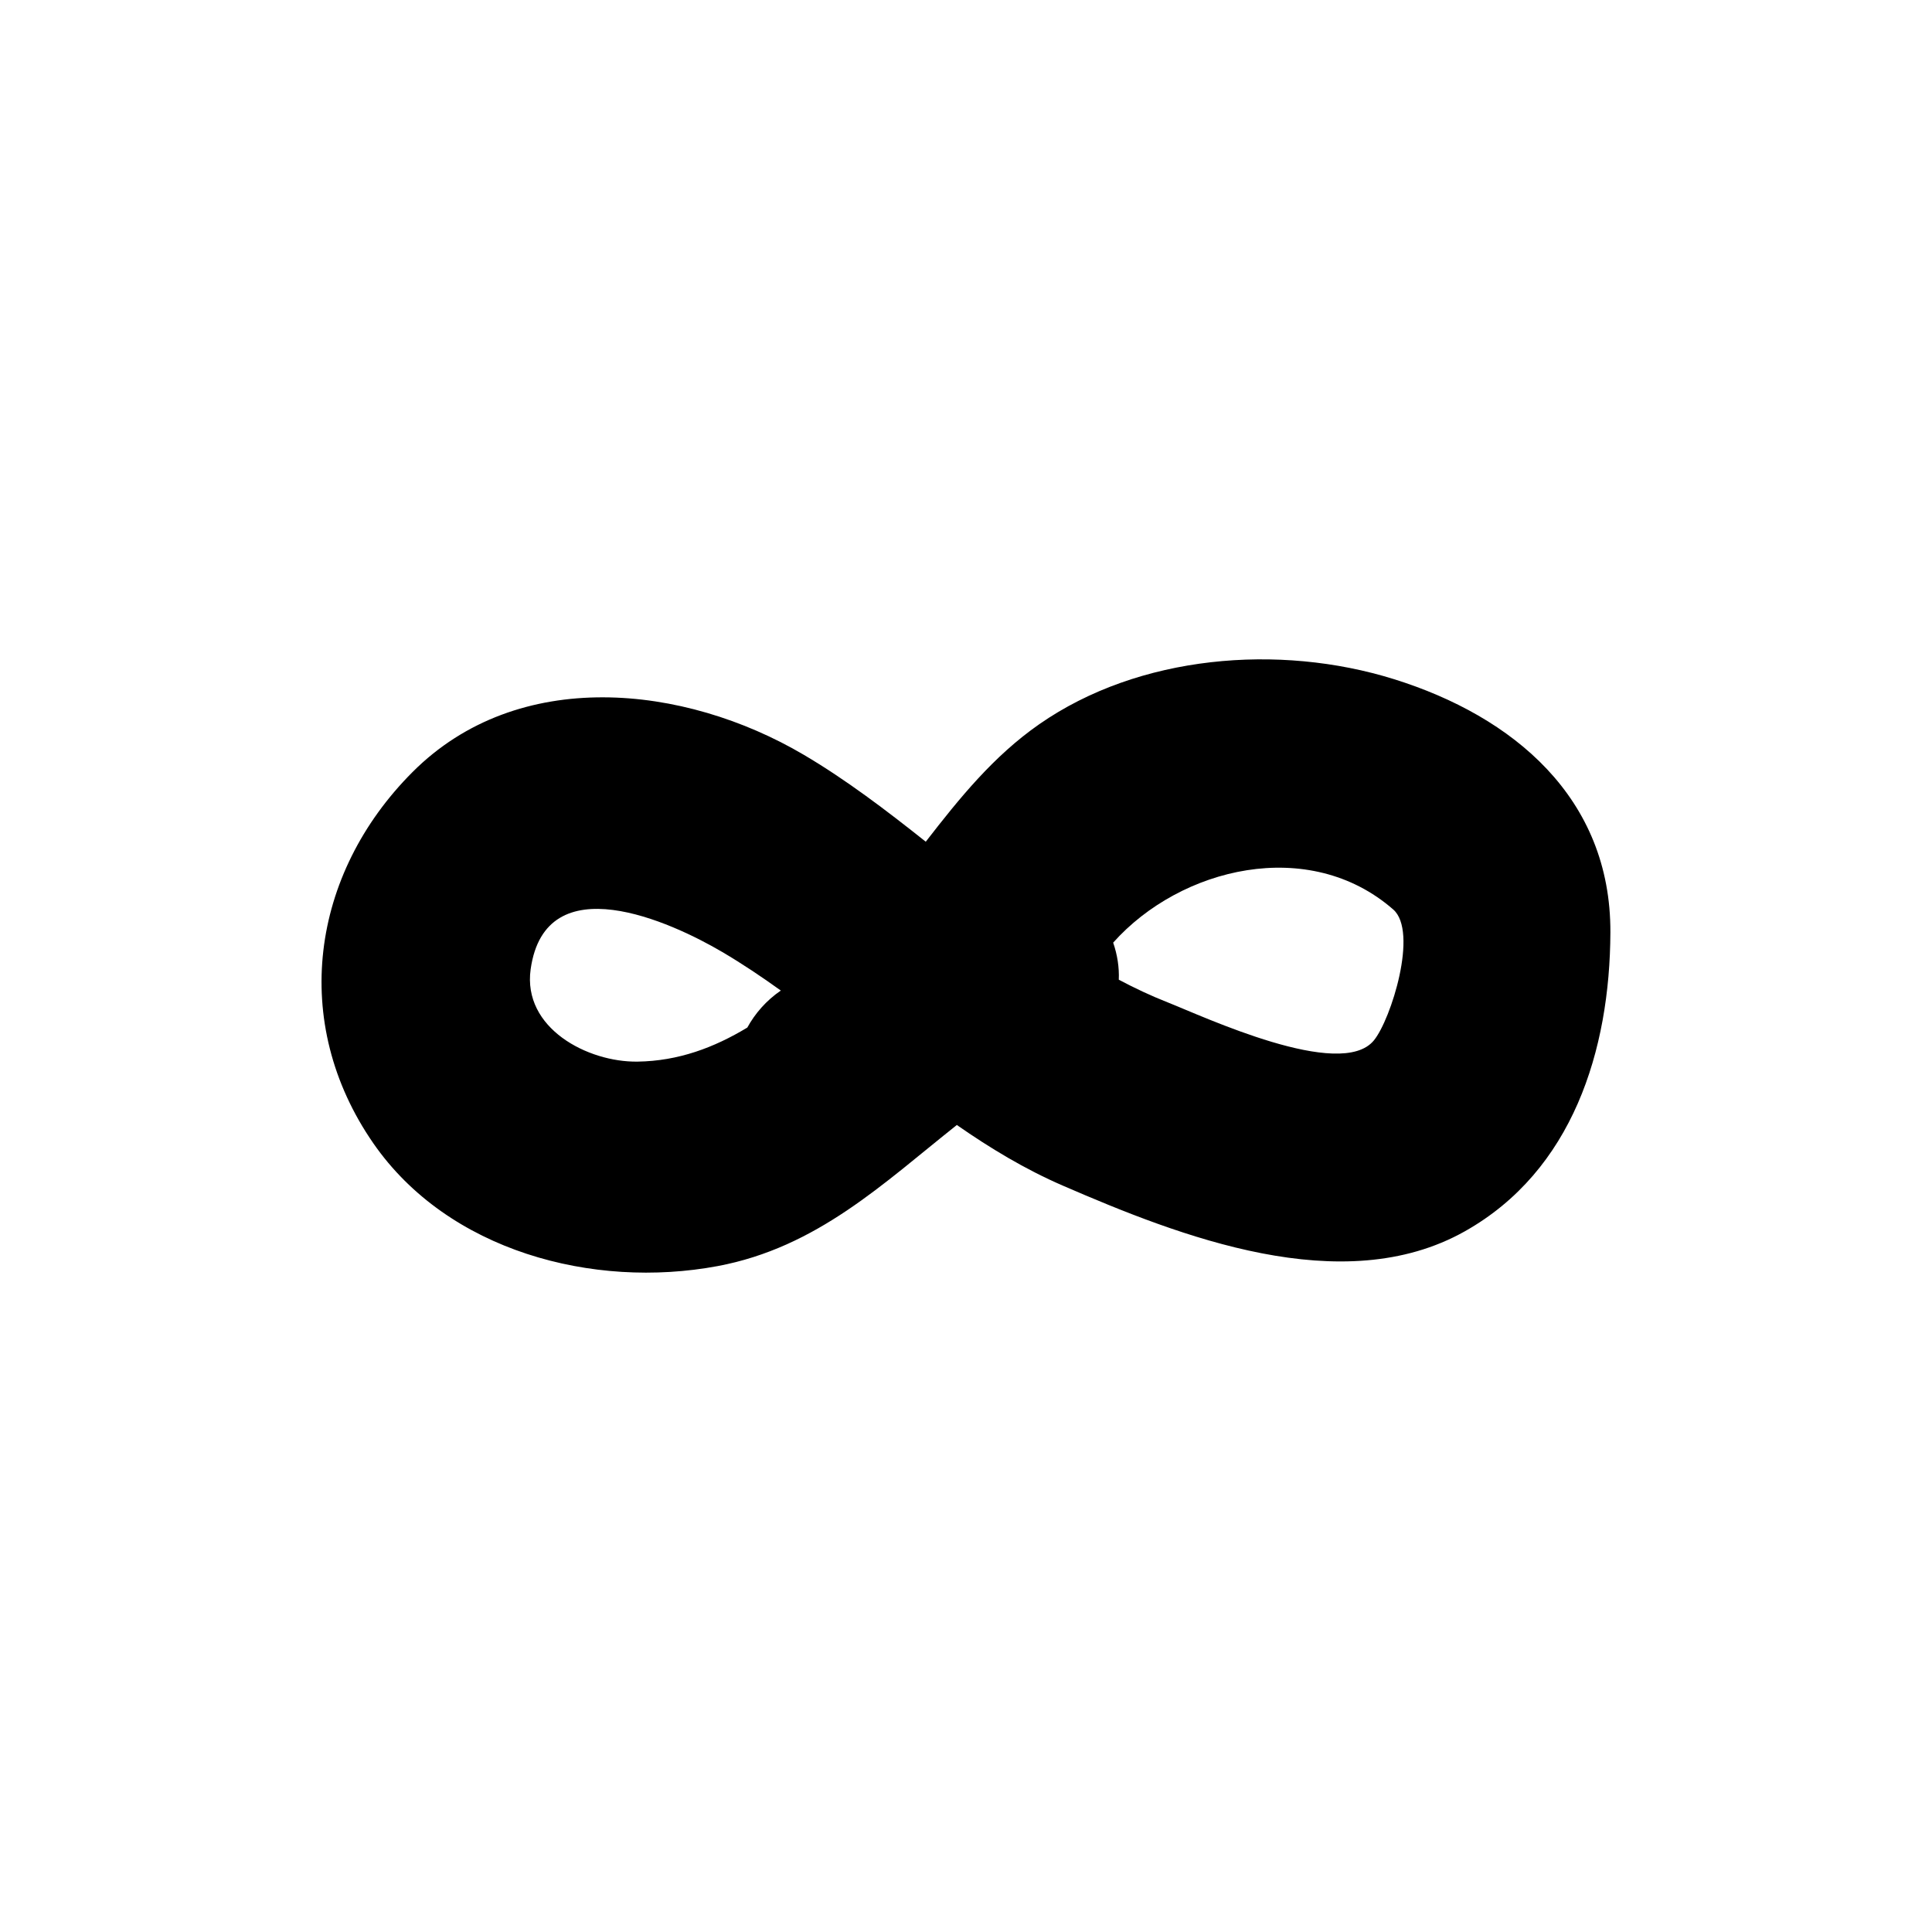 <?xml version="1.0" encoding="UTF-8"?>
<!-- Uploaded to: ICON Repo, www.iconrepo.com, Generator: ICON Repo Mixer Tools -->
<svg fill="#000000" width="800px" height="800px" version="1.1" viewBox="144 144 512 512" xmlns="http://www.w3.org/2000/svg">
 <path d="m513.4 323.98c-30.492-9.504-67.602-6.422-93.984 11.945-12.137 8.453-21.133 19.594-30.078 31.137-10.484-8.328-21.094-16.418-32.406-23.078-31.566-18.578-75.594-23.461-103.63 4.644-26.961 27.027-32.547 66.328-10.355 98.367 19.801 28.578 58.242 38.688 91.195 32.539 26.426-4.926 44.094-22.074 63.434-37.398 8.844 6.156 18.074 11.734 28.141 16.094 30.867 13.363 74.02 30.348 106.48 12.082 28.539-16.055 38.453-47.953 38.574-79.203 0.148-35.68-25.754-57.273-57.367-67.129zm-200.45 101.36c-13.176 0.191-30.523-8.832-28.32-24.496 3.926-27.816 37.258-12.516 50.738-4.578 5.367 3.156 10.52 6.621 15.555 10.238-3.891 2.676-6.812 6.059-8.879 9.812-8.758 5.277-18.211 8.871-29.094 9.023zm195.14-5.621c-8.789 10.738-45.137-6.332-54.648-10.082-4.449-1.754-8.754-3.777-12.953-6.008 0.141-3.273-0.379-6.606-1.488-9.82 17.836-19.984 51.93-28.254 74.215-8.789 6.727 5.887-0.59 29.164-5.125 34.699z"/>
</svg>